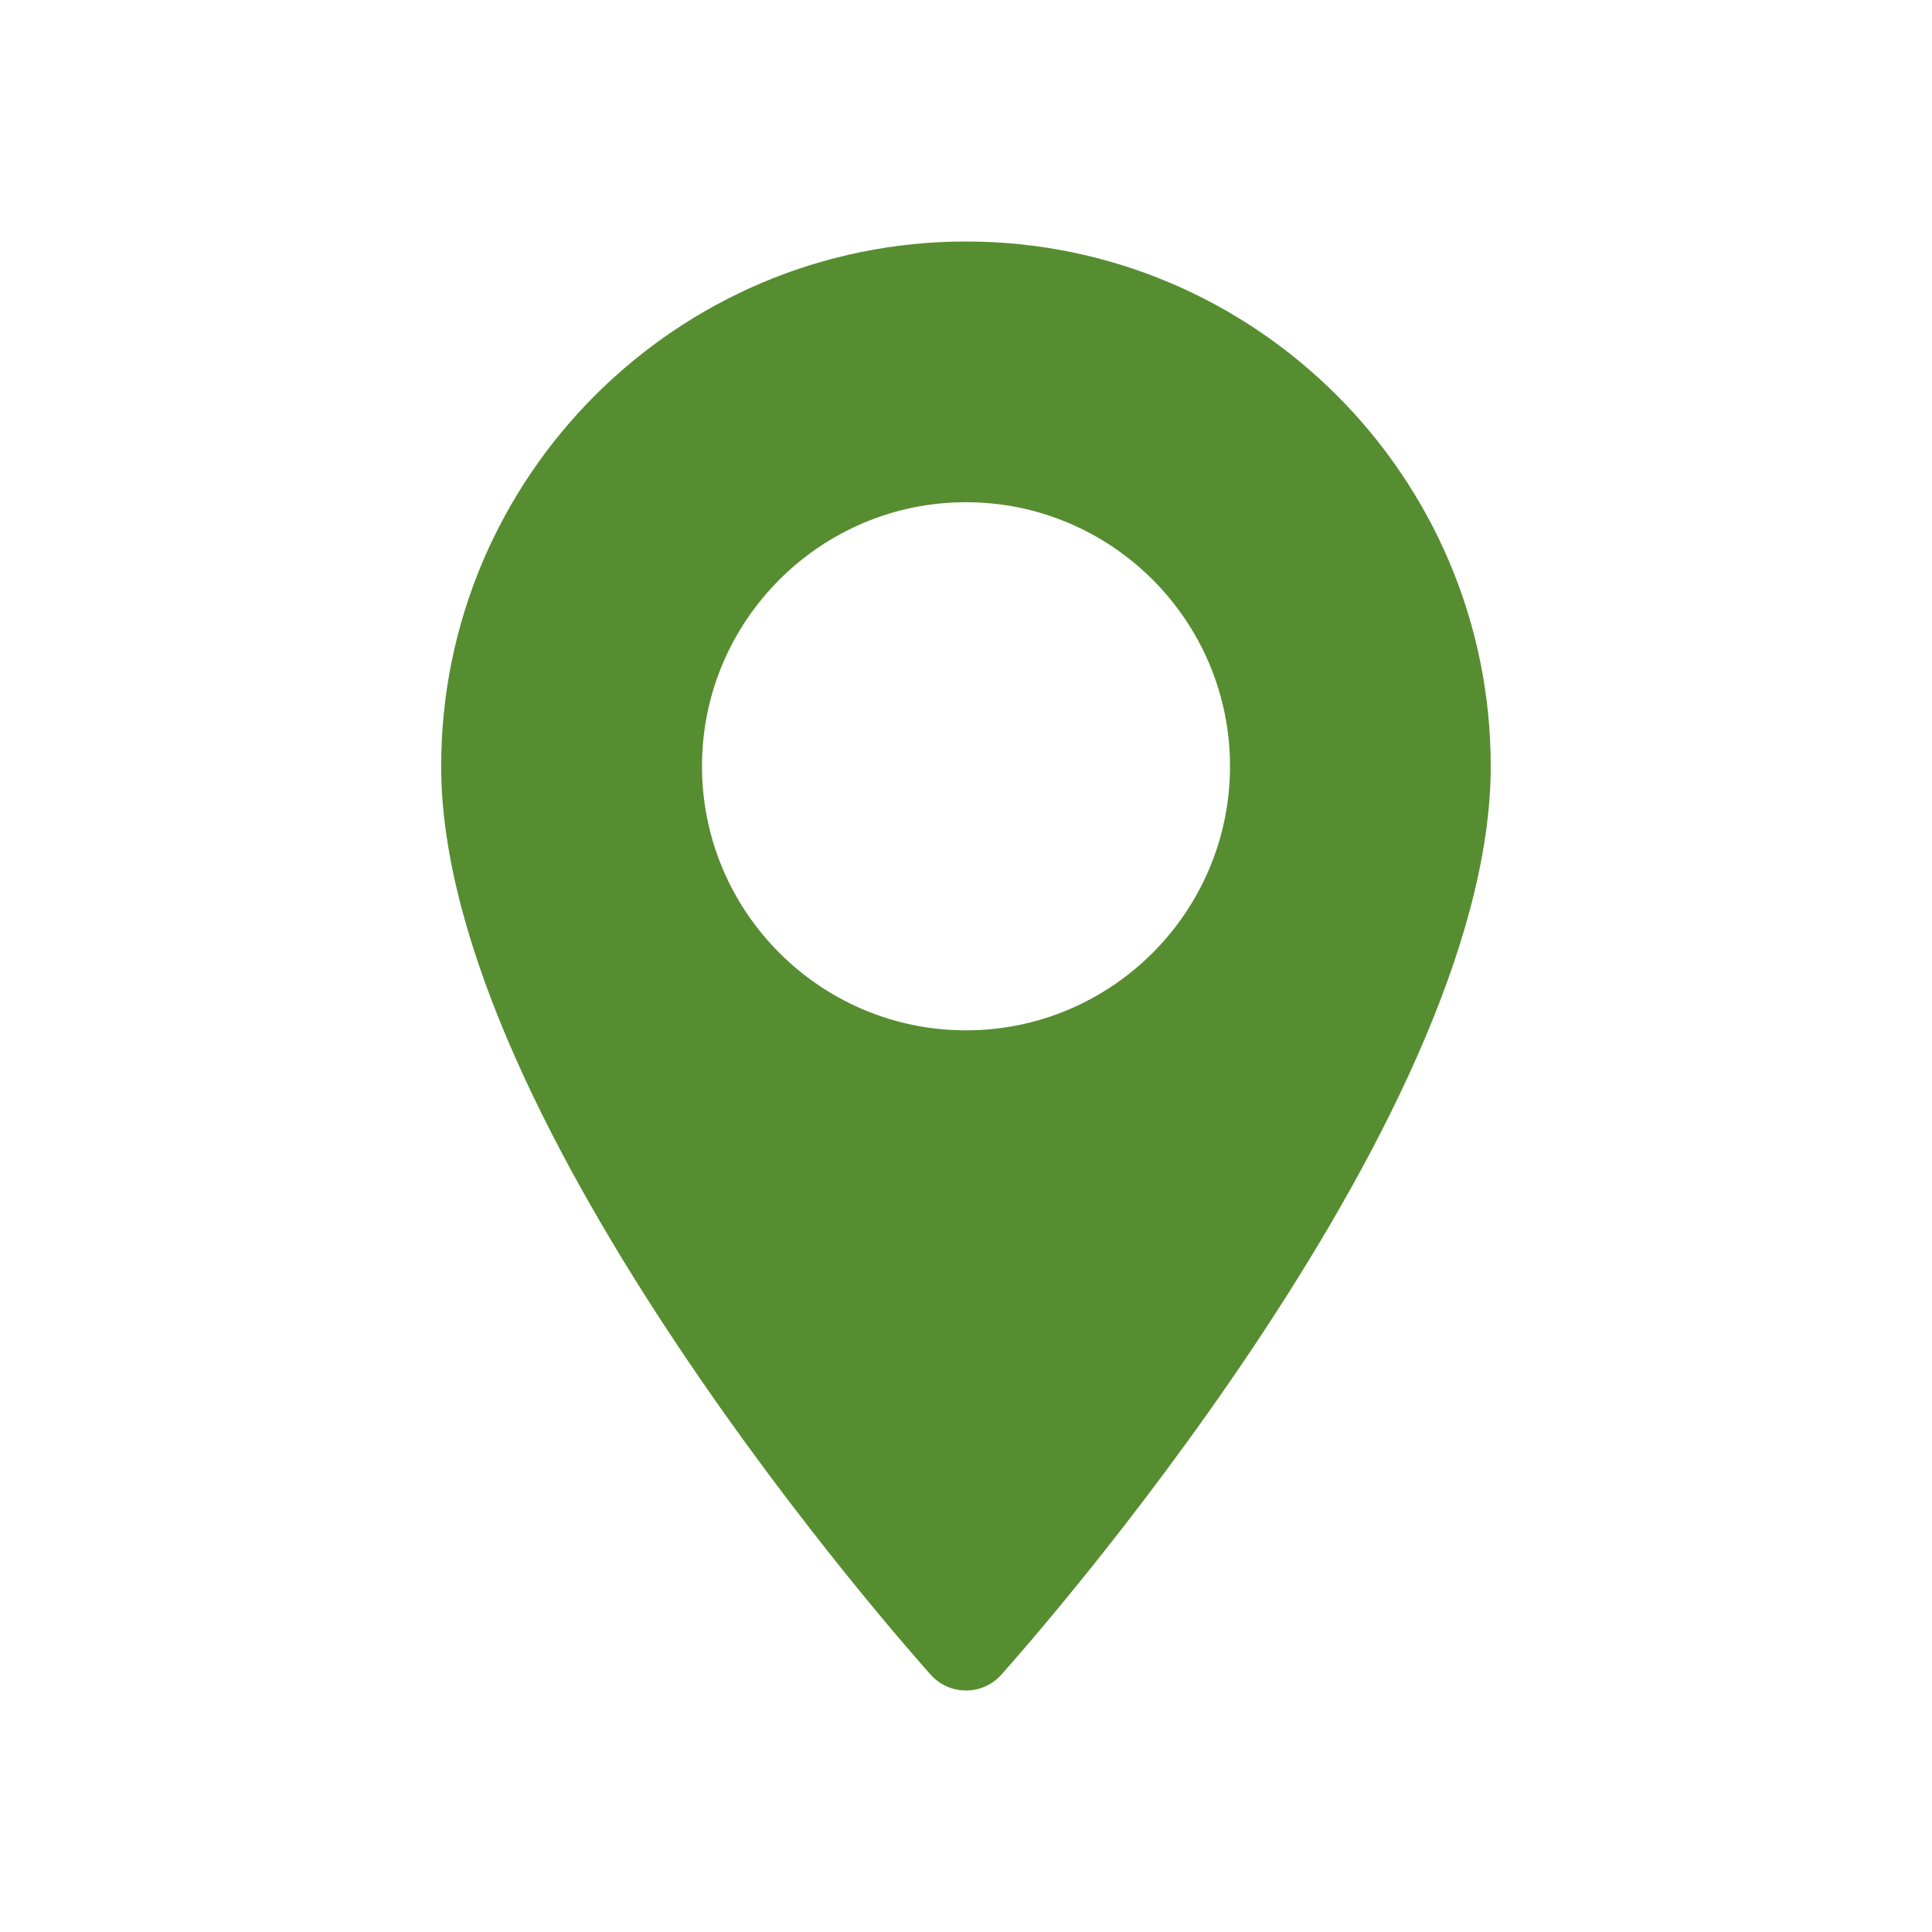 <?xml version="1.0" encoding="UTF-8"?> <svg xmlns="http://www.w3.org/2000/svg" width="20" height="20" viewBox="0 0 20 20" fill="none"><g clip-path="url(#clip0_115_621)"><g clip-path="url(#clip1_115_621)"><path d="M10 2.5C7.004 2.5 4.567 4.937 4.567 7.932C4.567 11.65 9.429 17.107 9.636 17.338C9.83 17.554 10.17 17.554 10.364 17.338C10.571 17.107 15.432 11.65 15.432 7.932C15.432 4.937 12.995 2.5 10 2.5ZM10 10.666C8.493 10.666 7.267 9.44 7.267 7.932C7.267 6.425 8.493 5.199 10 5.199C11.507 5.199 12.733 6.425 12.733 7.932C12.733 9.44 11.507 10.666 10 10.666Z" fill="#578D31"></path></g></g><defs><clipPath id="clip0_115_621"><rect width="20" height="20" fill="white"></rect></clipPath><clipPath id="clip1_115_621"><rect width="15" height="15" fill="white" transform="translate(2.5 2.5)"></rect></clipPath></defs></svg> 